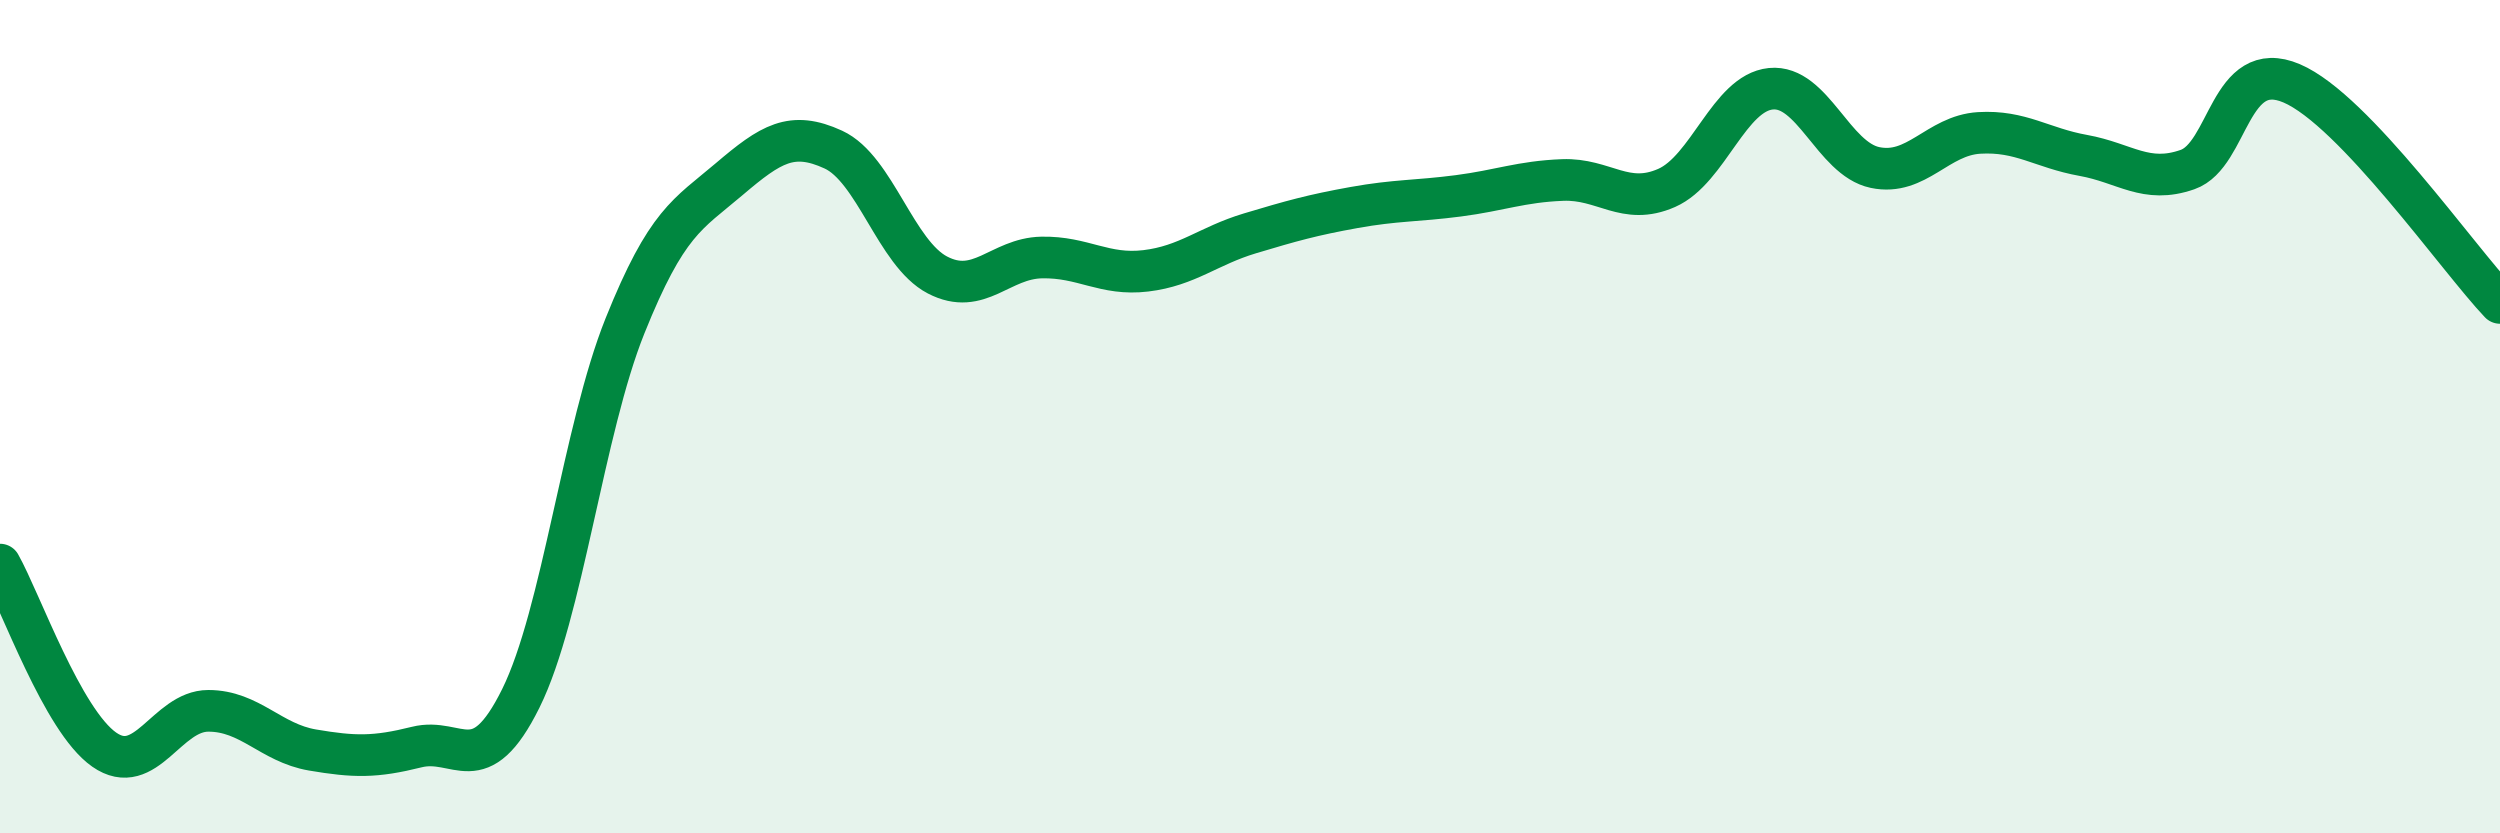
    <svg width="60" height="20" viewBox="0 0 60 20" xmlns="http://www.w3.org/2000/svg">
      <path
        d="M 0,13.55 C 0.5,14.44 1.5,17.29 2.5,17.99 C 3.5,18.69 4,17.06 5,17.06 C 6,17.06 6.5,17.83 7.5,18 C 8.5,18.17 9,18.18 10,17.93 C 11,17.68 11.5,18.78 12.5,16.76 C 13.5,14.74 14,10.31 15,7.82 C 16,5.33 16.5,5.15 17.5,4.3 C 18.5,3.45 19,3.13 20,3.59 C 21,4.05 21.5,6.08 22.5,6.6 C 23.5,7.12 24,6.2 25,6.18 C 26,6.16 26.5,6.62 27.5,6.5 C 28.5,6.38 29,5.9 30,5.6 C 31,5.3 31.5,5.16 32.5,4.98 C 33.5,4.8 34,4.83 35,4.7 C 36,4.57 36.5,4.36 37.5,4.32 C 38.5,4.28 39,4.95 40,4.51 C 41,4.07 41.5,2.23 42.5,2.13 C 43.5,2.03 44,3.81 45,4.02 C 46,4.23 46.5,3.25 47.5,3.19 C 48.5,3.13 49,3.55 50,3.73 C 51,3.91 51.5,4.42 52.5,4.07 C 53.5,3.72 53.5,1.36 55,2 C 56.5,2.64 59,6.22 60,7.27L60 20L0 20Z"
        fill="#008740"
        opacity="0.1"
        stroke-linecap="round"
        stroke-linejoin="round"
      />
      <path
        d="M 0,13.55 C 0.5,14.44 1.5,17.29 2.5,17.99 C 3.5,18.69 4,17.06 5,17.06 C 6,17.06 6.5,17.83 7.5,18 C 8.5,18.17 9,18.18 10,17.93 C 11,17.68 11.5,18.78 12.5,16.76 C 13.5,14.74 14,10.31 15,7.82 C 16,5.33 16.5,5.15 17.5,4.3 C 18.5,3.45 19,3.13 20,3.59 C 21,4.05 21.5,6.08 22.5,6.6 C 23.5,7.12 24,6.2 25,6.18 C 26,6.16 26.5,6.62 27.5,6.5 C 28.5,6.38 29,5.9 30,5.6 C 31,5.3 31.5,5.16 32.5,4.98 C 33.5,4.8 34,4.83 35,4.7 C 36,4.57 36.5,4.36 37.5,4.32 C 38.5,4.28 39,4.95 40,4.51 C 41,4.07 41.5,2.23 42.5,2.13 C 43.5,2.03 44,3.81 45,4.02 C 46,4.23 46.5,3.25 47.5,3.19 C 48.5,3.13 49,3.55 50,3.73 C 51,3.91 51.5,4.42 52.5,4.07 C 53.5,3.72 53.5,1.36 55,2 C 56.5,2.64 59,6.22 60,7.27"
        stroke="#008740"
        stroke-width="1"
        fill="none"
        stroke-linecap="round"
        stroke-linejoin="round"
      />
    </svg>
  